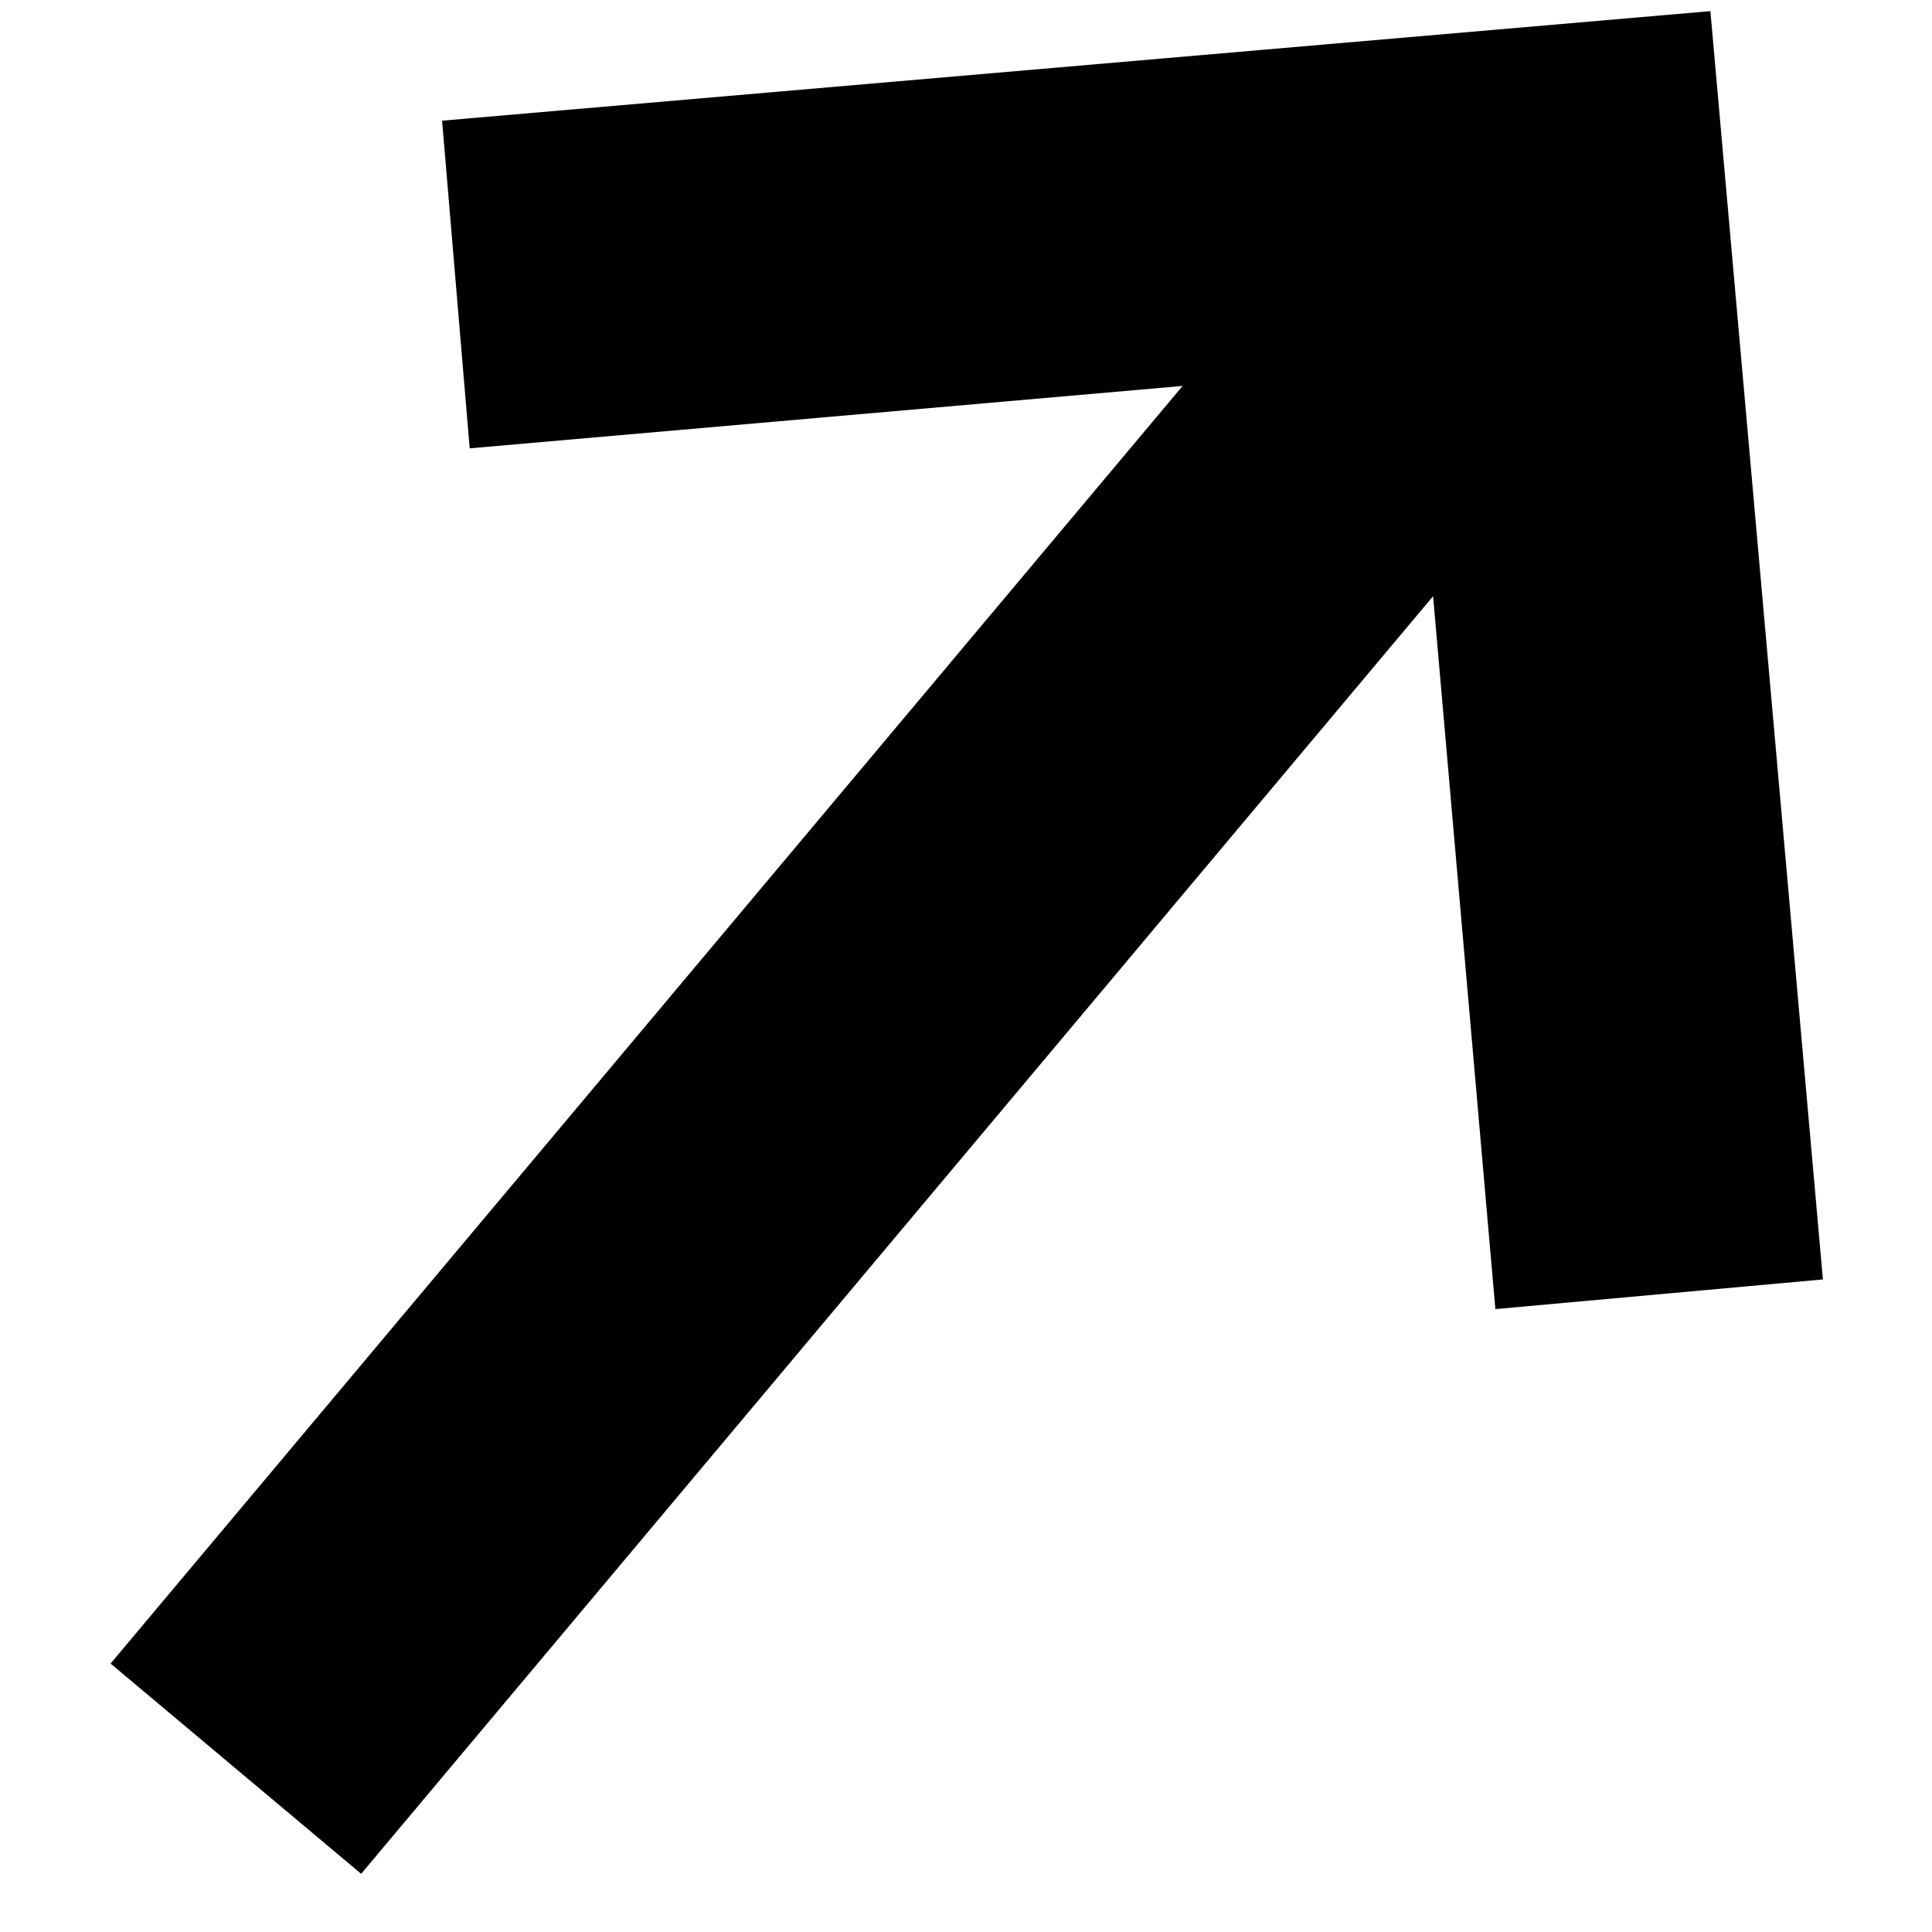 <svg xmlns="http://www.w3.org/2000/svg" width="17" height="17" fill="none" viewBox="0 0 17 17">
                                                        <path fill="#000" fill-rule="evenodd" d="m3.89 1.062.243 2.883 6.273-.549L.973 14.638l2.205 1.85L12.61 5.246l.548 6.273 2.882-.261-.99-11.16-11.161.964Z" clip-rule="evenodd"></path>
                                                    </svg>
